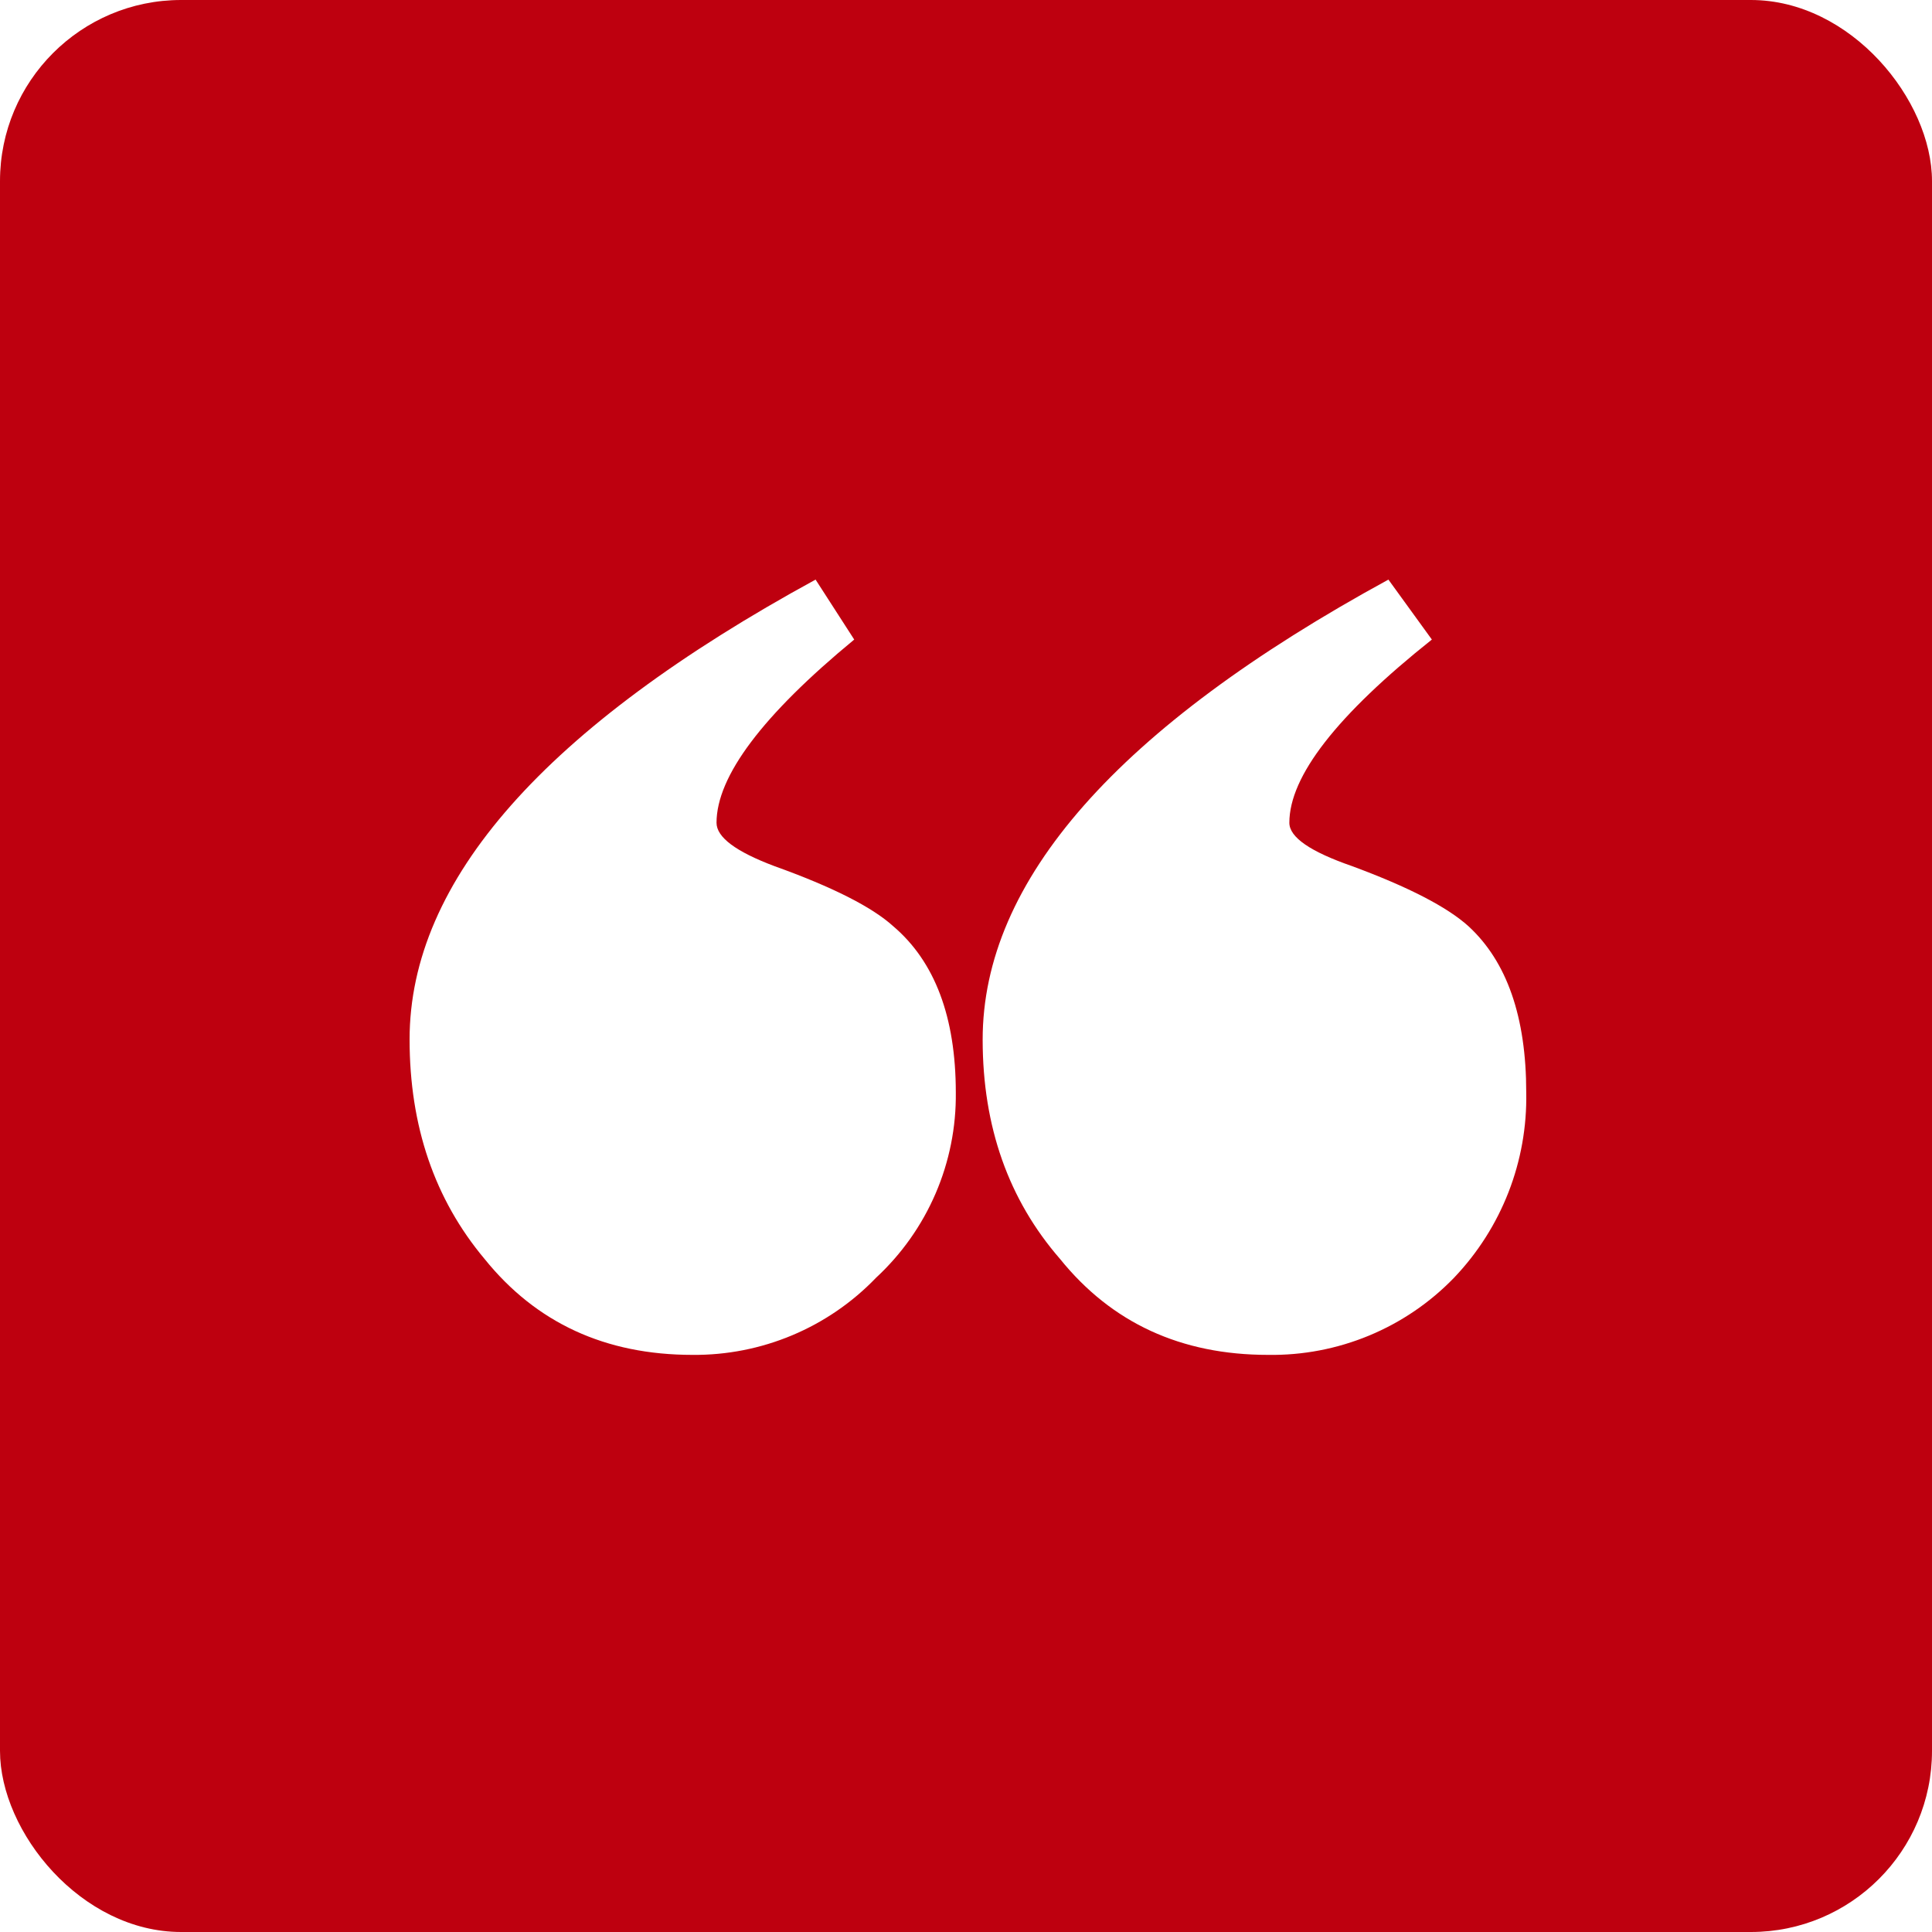 <svg width="512" height="512" viewBox="0 0 512 512" fill="none" xmlns="http://www.w3.org/2000/svg">
<rect x="0" y="0" width="512" height="512" fill="#333333" stroke="none"/>
<g clip-path="url(#clip0_1908_6816)">
<rect width="512" height="512" fill="white"/>
<rect width="512" height="512" rx="48" fill="#BE000F"/>
<path d="M253.3 289.501C253.409 298.706 251.584 307.831 247.942 316.291C244.3 324.751 238.921 332.359 232.152 338.625C225.874 345.159 218.319 350.343 209.952 353.857C201.586 357.371 192.586 359.14 183.506 359.056C160.433 359.056 142.07 350.583 128.418 333.636C115.169 317.834 108.545 298.44 108.545 275.457C108.545 233.344 144.409 192.726 216.138 153.6L226.378 169.488C202.071 189.527 189.907 205.711 189.886 218.039C189.886 221.884 195.022 225.697 205.261 229.542C220.668 235.071 231.099 240.377 236.681 245.429C247.739 254.814 253.279 269.504 253.3 289.501ZM404.467 289.501C404.833 307.748 397.955 325.401 385.328 338.625C378.958 345.214 371.296 350.427 362.818 353.942C354.34 357.457 345.227 359.198 336.045 359.056C312.972 359.056 294.598 350.583 280.924 333.636C267.272 317.94 260.435 298.589 260.414 275.584C260.371 233.387 296.214 192.726 367.943 153.6L379.459 169.488C354.28 189.527 341.691 205.711 341.691 218.039C341.691 221.884 347.241 225.697 358.342 229.542C373.228 235.05 383.488 240.345 389.124 245.429C399.353 254.814 404.467 269.504 404.467 289.501Z" fill="white"/>
</g>
<defs>
<clipPath id="clip0_1908_6816">
<rect width="512" height="512" fill="white"/>
</clipPath>
</defs>
</svg>
